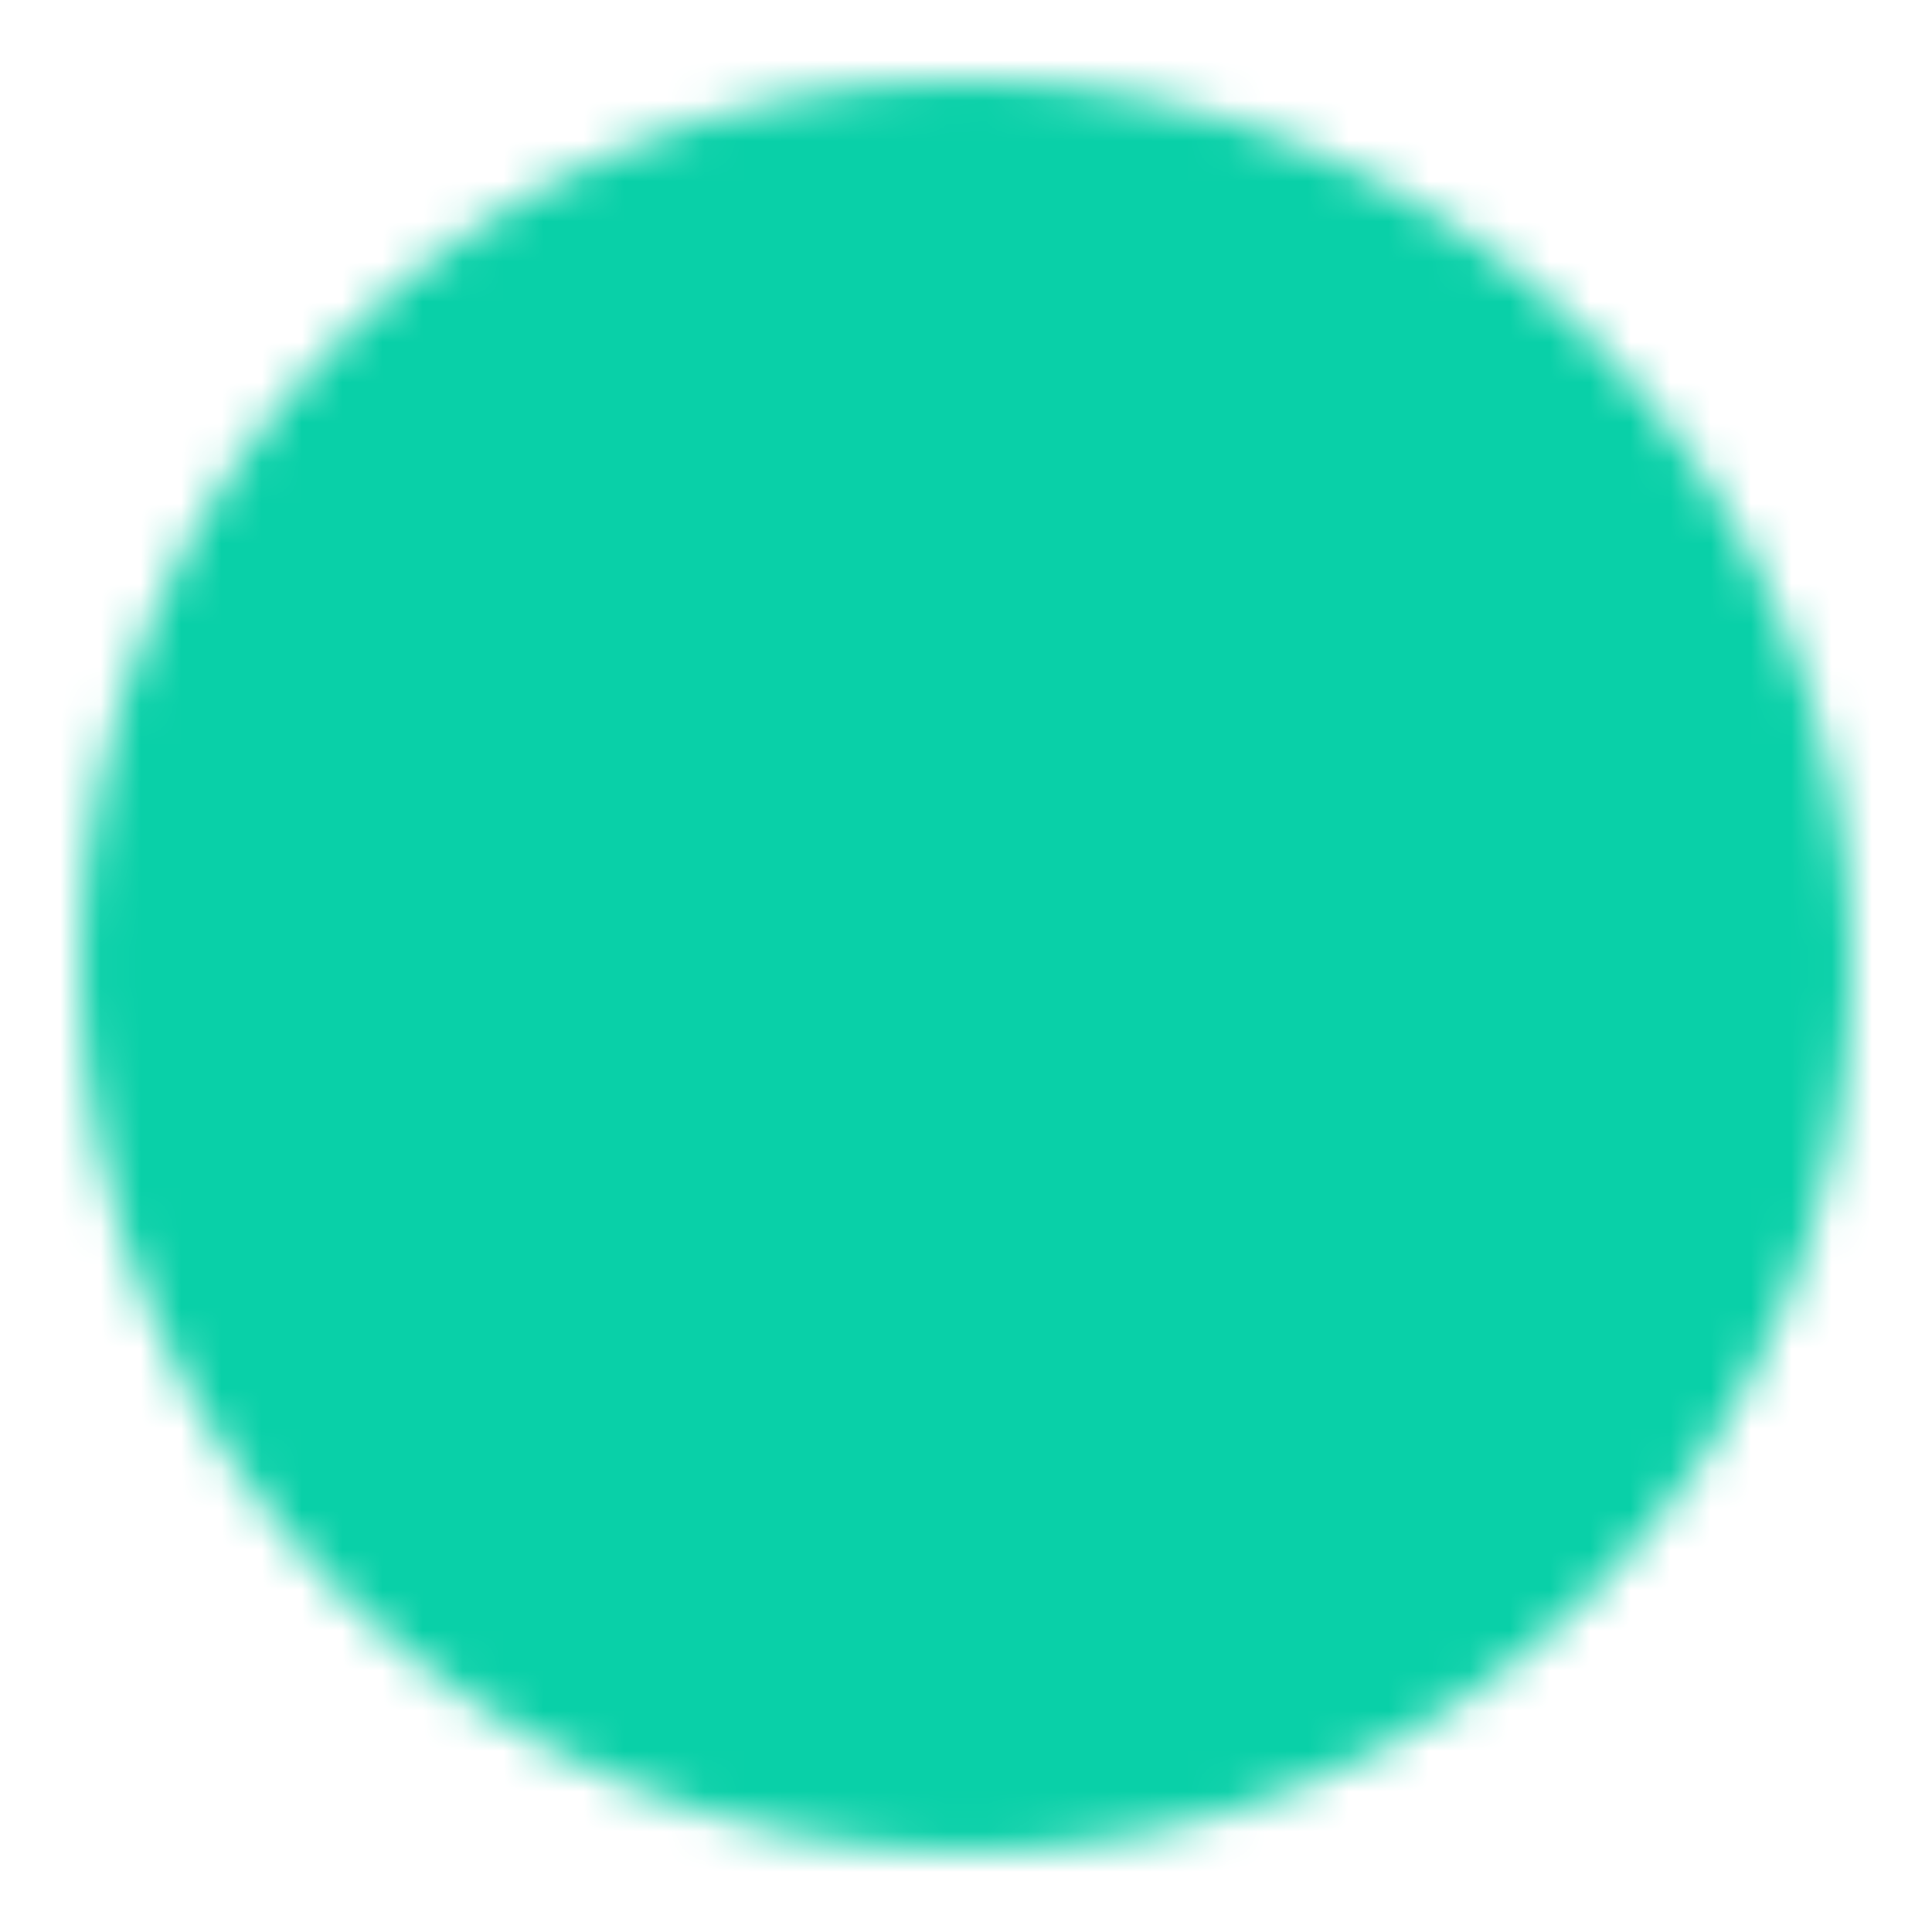 <svg width="48" height="48" viewBox="0 0 48 48" fill="none" xmlns="http://www.w3.org/2000/svg">
<mask id="mask0_7302_1125" style="mask-type:luminance" maskUnits="userSpaceOnUse" x="2" y="2" width="45" height="45">
<path d="M24.008 44.001C26.635 44.004 29.236 43.489 31.663 42.483C34.09 41.478 36.295 40.003 38.15 38.143C40.01 36.288 41.485 34.084 42.49 31.657C43.495 29.23 44.011 26.628 44.008 24.001C44.011 21.374 43.495 18.772 42.49 16.345C41.485 13.918 40.01 11.714 38.15 9.859C36.295 7.999 34.09 6.524 31.663 5.519C29.236 4.513 26.635 3.998 24.008 4.001C21.381 3.998 18.779 4.513 16.352 5.519C13.925 6.524 11.721 7.999 9.866 9.859C8.006 11.714 6.531 13.918 5.526 16.345C4.52 18.772 4.004 21.374 4.008 24.001C4.004 26.628 4.52 29.23 5.526 31.657C6.531 34.084 8.006 36.288 9.866 38.143C11.721 40.003 13.925 41.478 16.352 42.483C18.779 43.489 21.381 44.004 24.008 44.001Z" fill="white" stroke="white" stroke-width="4" stroke-linejoin="round"/>
<path d="M16.008 24.001L22.008 30.001L34.008 18.001" stroke="black" stroke-width="3" stroke-linecap="round" stroke-linejoin="round"/>
</mask>
<g mask="url(#mask0_7302_1125)">
<path d="M0.006 0H48.006V48H0.006V0Z" fill="#09D0A8"/>
</g>
</svg>
